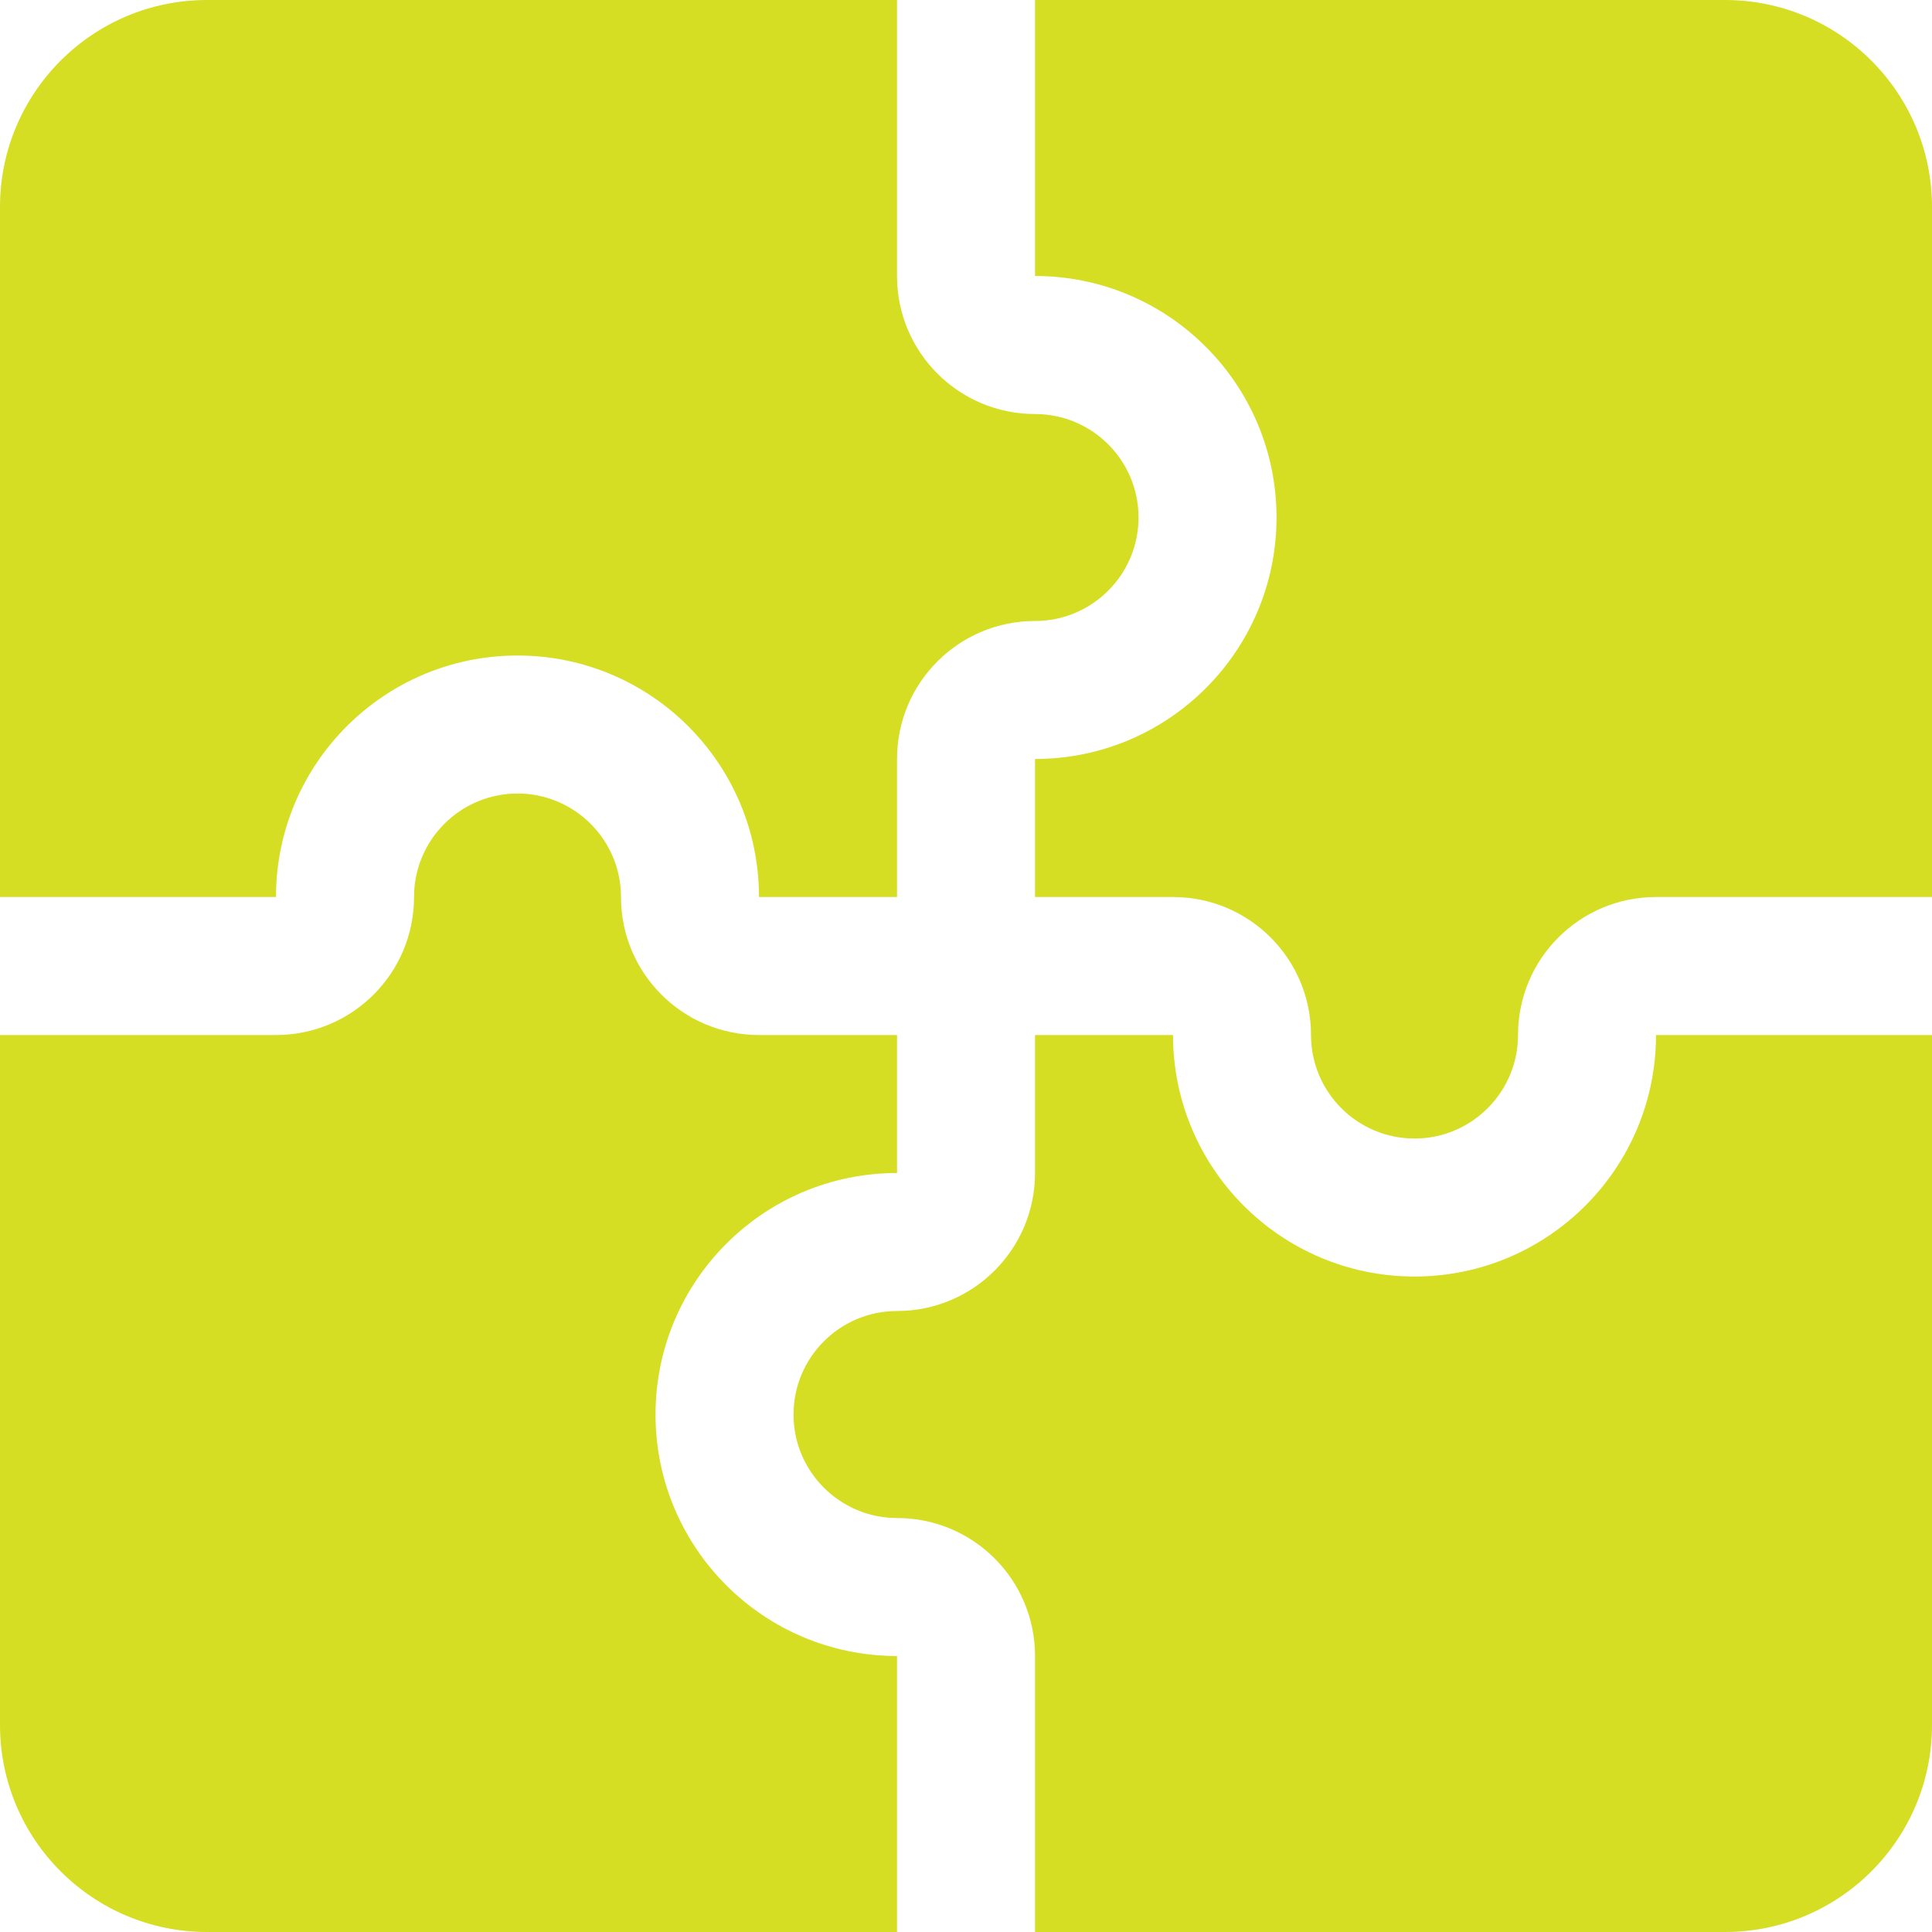 <svg width="40" height="40" viewBox="0 0 40 40" fill="none" xmlns="http://www.w3.org/2000/svg">
<path fill-rule="evenodd" clip-rule="evenodd" d="M0 18.572V4.286C0 1.919 1.919 0 4.286 0H18.572V5.714C18.572 7.293 19.85 8.572 21.429 8.572C22.612 8.572 23.572 9.531 23.572 10.714C23.572 11.897 22.612 12.857 21.429 12.857C19.85 12.857 18.572 14.136 18.572 15.714V18.572H15.714C15.714 15.811 13.475 13.572 10.714 13.572C7.955 13.572 5.714 15.811 5.714 18.572L0 18.572ZM40 21.429V35.714C40 38.081 38.081 40 35.714 40H21.429V34.286C21.429 32.707 20.15 31.429 18.572 31.429C17.389 31.429 16.429 30.468 16.429 29.286C16.429 28.103 17.389 27.143 18.572 27.143C20.15 27.143 21.429 25.864 21.429 24.286V21.429H24.286C24.286 24.189 26.526 26.429 29.286 26.429C32.046 26.429 34.286 24.189 34.286 21.429L40 21.429ZM21.429 0H35.714C38.081 0 40 1.919 40 4.286V18.572H34.286C32.707 18.572 31.429 19.85 31.429 21.429C31.429 22.612 30.468 23.572 29.286 23.572C28.103 23.572 27.143 22.612 27.143 21.429C27.143 19.85 25.864 18.572 24.286 18.572H21.429V15.714C24.189 15.714 26.429 13.475 26.429 10.714C26.429 7.955 24.189 5.714 21.429 5.714L21.429 0ZM18.572 40H4.286C1.919 40 0 38.081 0 35.714V21.429H5.714C7.293 21.429 8.572 20.15 8.572 18.572C8.572 17.389 9.531 16.429 10.714 16.429C11.897 16.429 12.857 17.389 12.857 18.572C12.857 20.15 14.136 21.429 15.714 21.429H18.572V24.286C15.811 24.286 13.572 26.526 13.572 29.286C13.572 32.046 15.811 34.286 18.572 34.286L18.572 40Z" fill="#D6DE23"/>
</svg>
